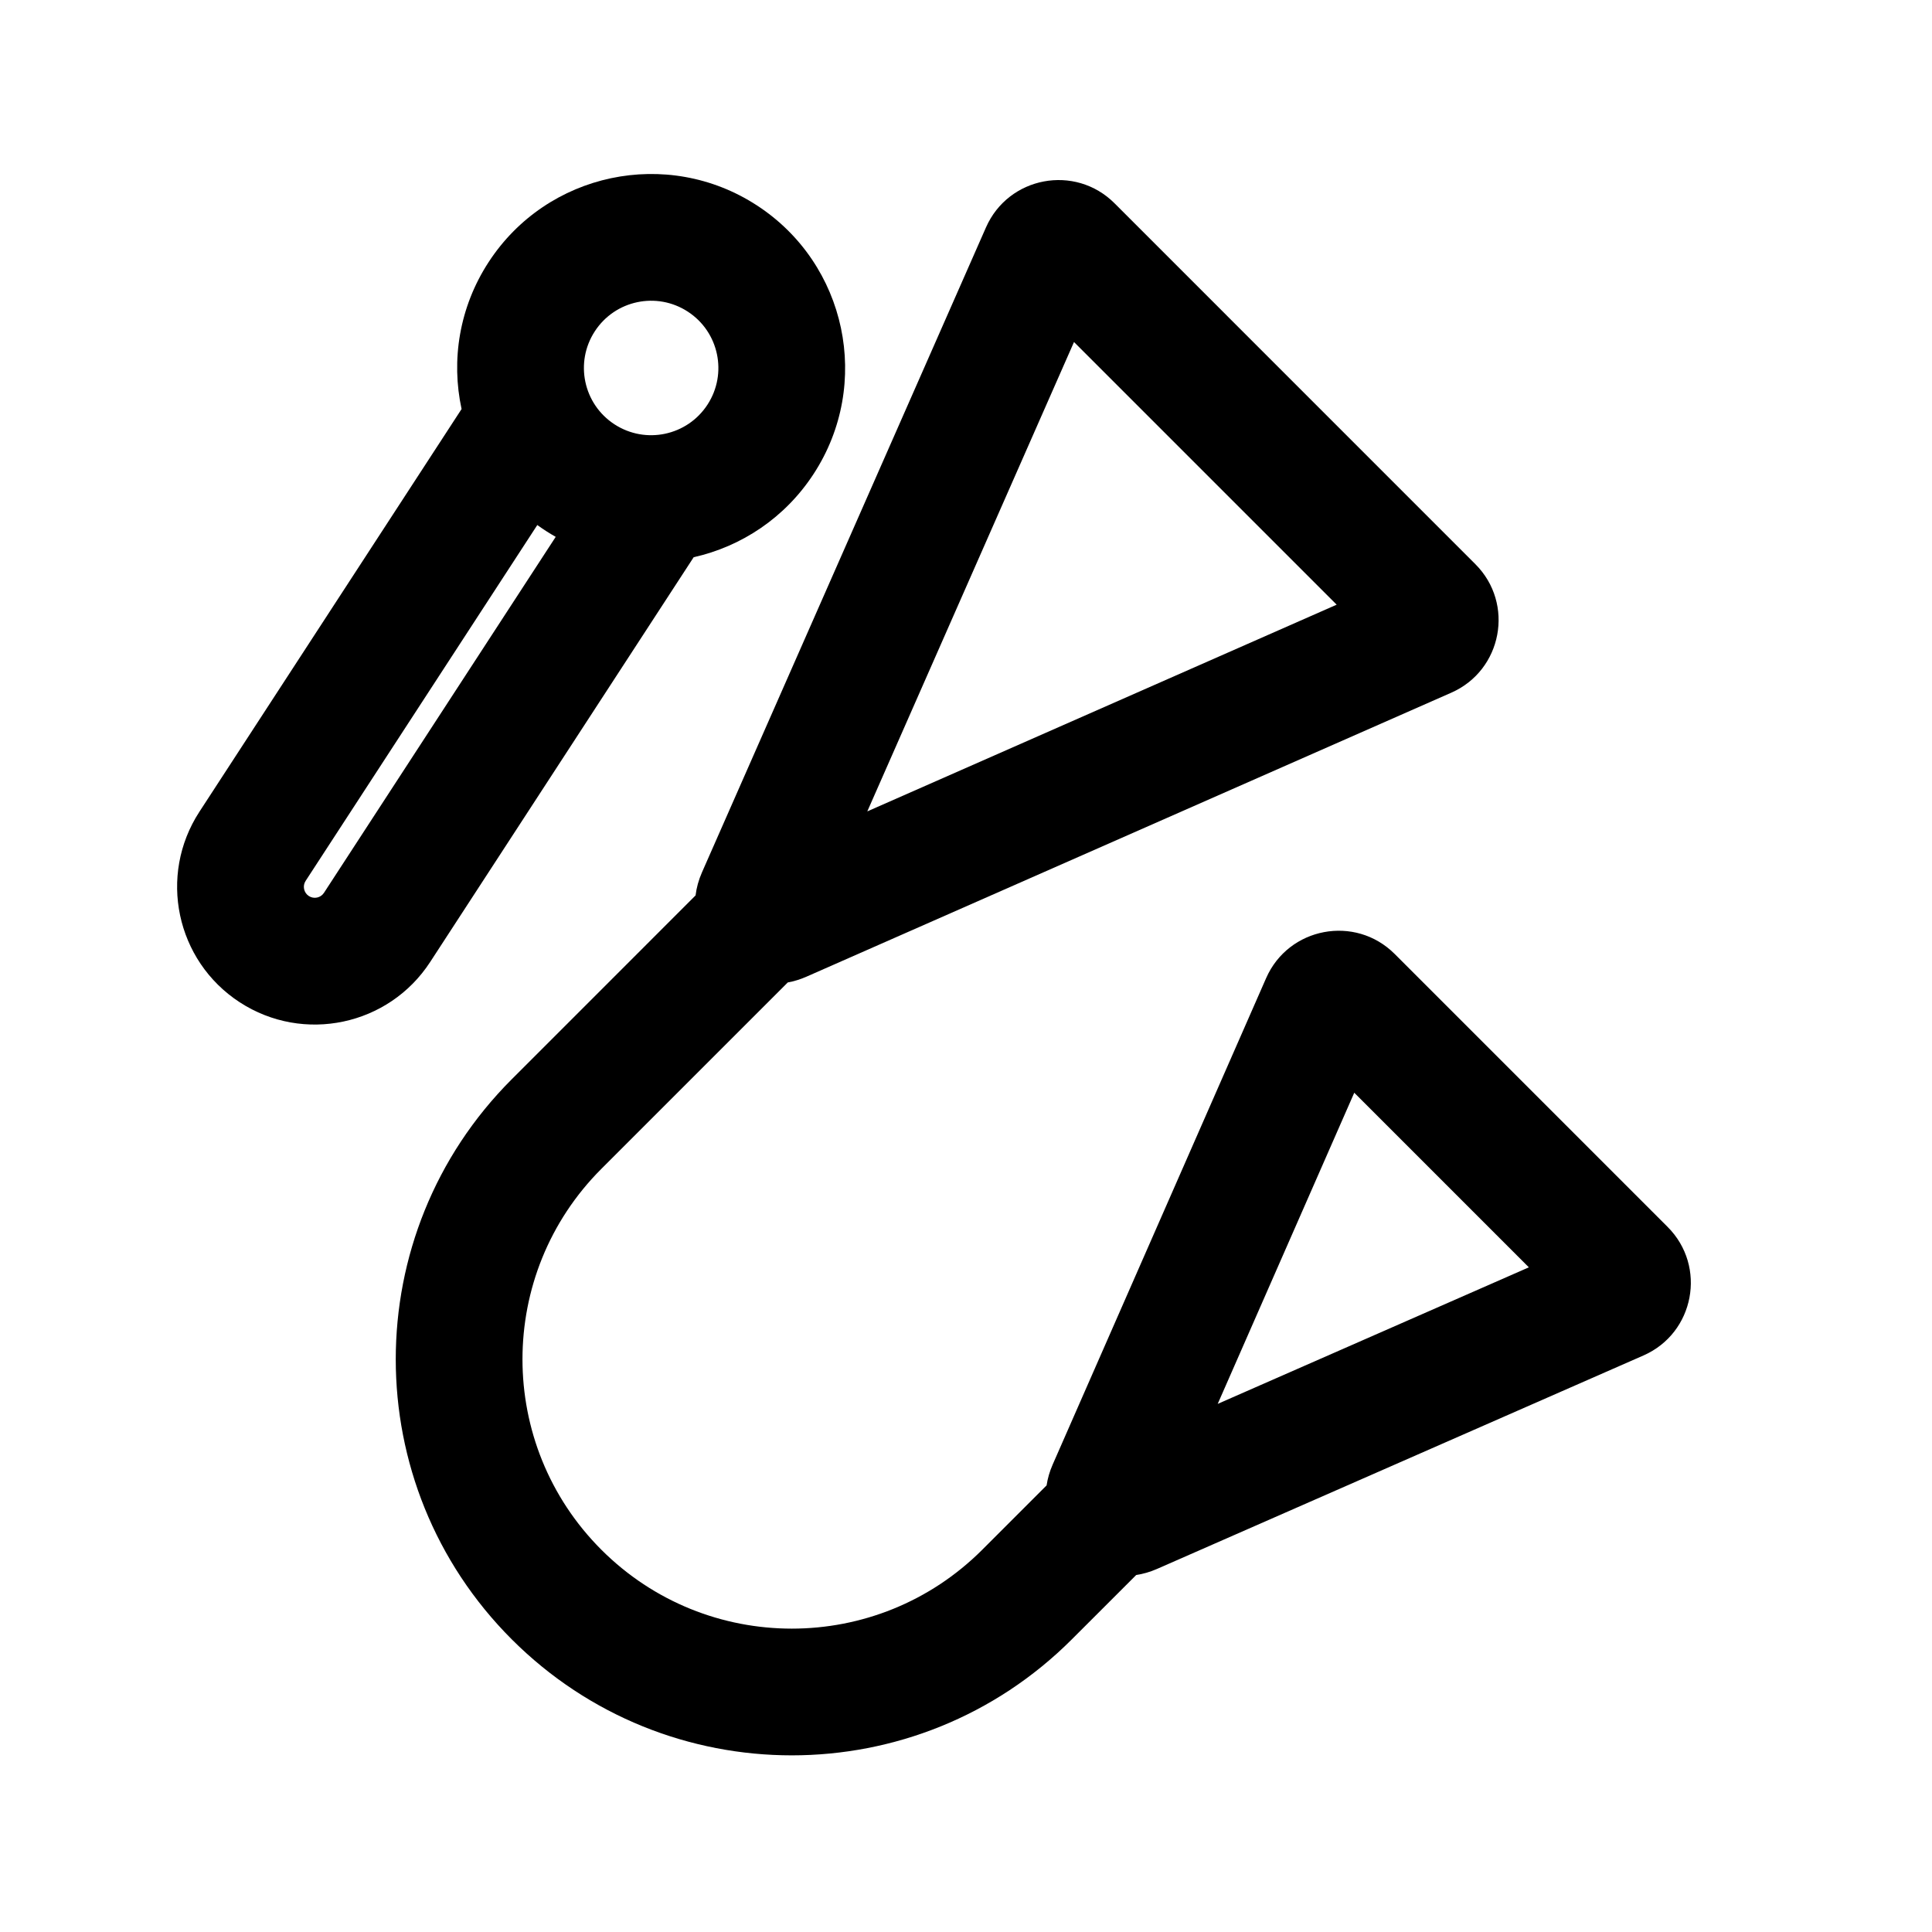 <?xml version="1.0" encoding="UTF-8"?>
<!-- Uploaded to: SVG Find, www.svgrepo.com, Generator: SVG Find Mixer Tools -->
<svg fill="#000000" width="800px" height="800px" version="1.1" viewBox="144 144 512 512" xmlns="http://www.w3.org/2000/svg">
 <g fill-rule="evenodd">
  <path d="m327.83 291.67c12.625-2.836 24.191-10.41 31.809-22.109 15.488-23.789 8.758-55.633-15.035-71.121-23.789-15.488-55.633-8.758-71.121 15.031-7.797 11.977-9.965 25.988-7.16 38.93l-69.477 106.72c-10.992 16.887-6.215 39.488 10.672 50.484 16.891 10.992 39.492 6.215 50.484-10.672zm-26.199-59.871c-5.371 8.246-3.039 19.281 5.207 24.648 8.25 5.371 19.285 3.035 24.652-5.211 5.371-8.246 3.035-19.281-5.211-24.648-8.246-5.371-19.281-3.039-24.648 5.211zm-15.242 51.34c1.559 1.129 3.211 2.188 4.879 3.133l-61.414 94.336c-0.871 1.34-2.668 1.723-4.012 0.848-1.34-0.875-1.719-2.672-0.848-4.012z"/>
  <path d="m439.36 197.87c-10.441-10.438-28.105-7.125-34.059 6.383l-75.262 170.91c-0.906 2.055-1.461 4.109-1.703 6.129l-48.715 48.719c-40.988 40.988-40.988 107.45 0 148.43 40.988 40.992 107.45 40.992 148.43 0l17.055-17.051c1.82-0.273 3.672-0.801 5.516-1.609l128.91-56.57c13.527-5.938 16.852-23.621 6.406-34.066l-72.336-72.34c-10.445-10.445-28.129-7.117-34.066 6.41l-56.57 128.91c-0.812 1.848-1.336 3.699-1.609 5.519l-17.051 17.051c-27.875 27.875-73.066 27.875-100.94 0-27.875-27.871-27.875-73.062 0-100.94l49.402-49.398c1.633-0.297 3.285-0.797 4.938-1.523l170.9-75.266c13.512-5.949 16.824-23.617 6.387-34.055zm-10.738 36.766-54.781 124.39 124.39-54.781zm74.27 198.95-36.188 82.457 82.457-36.188z"/>
 </g>
</svg>